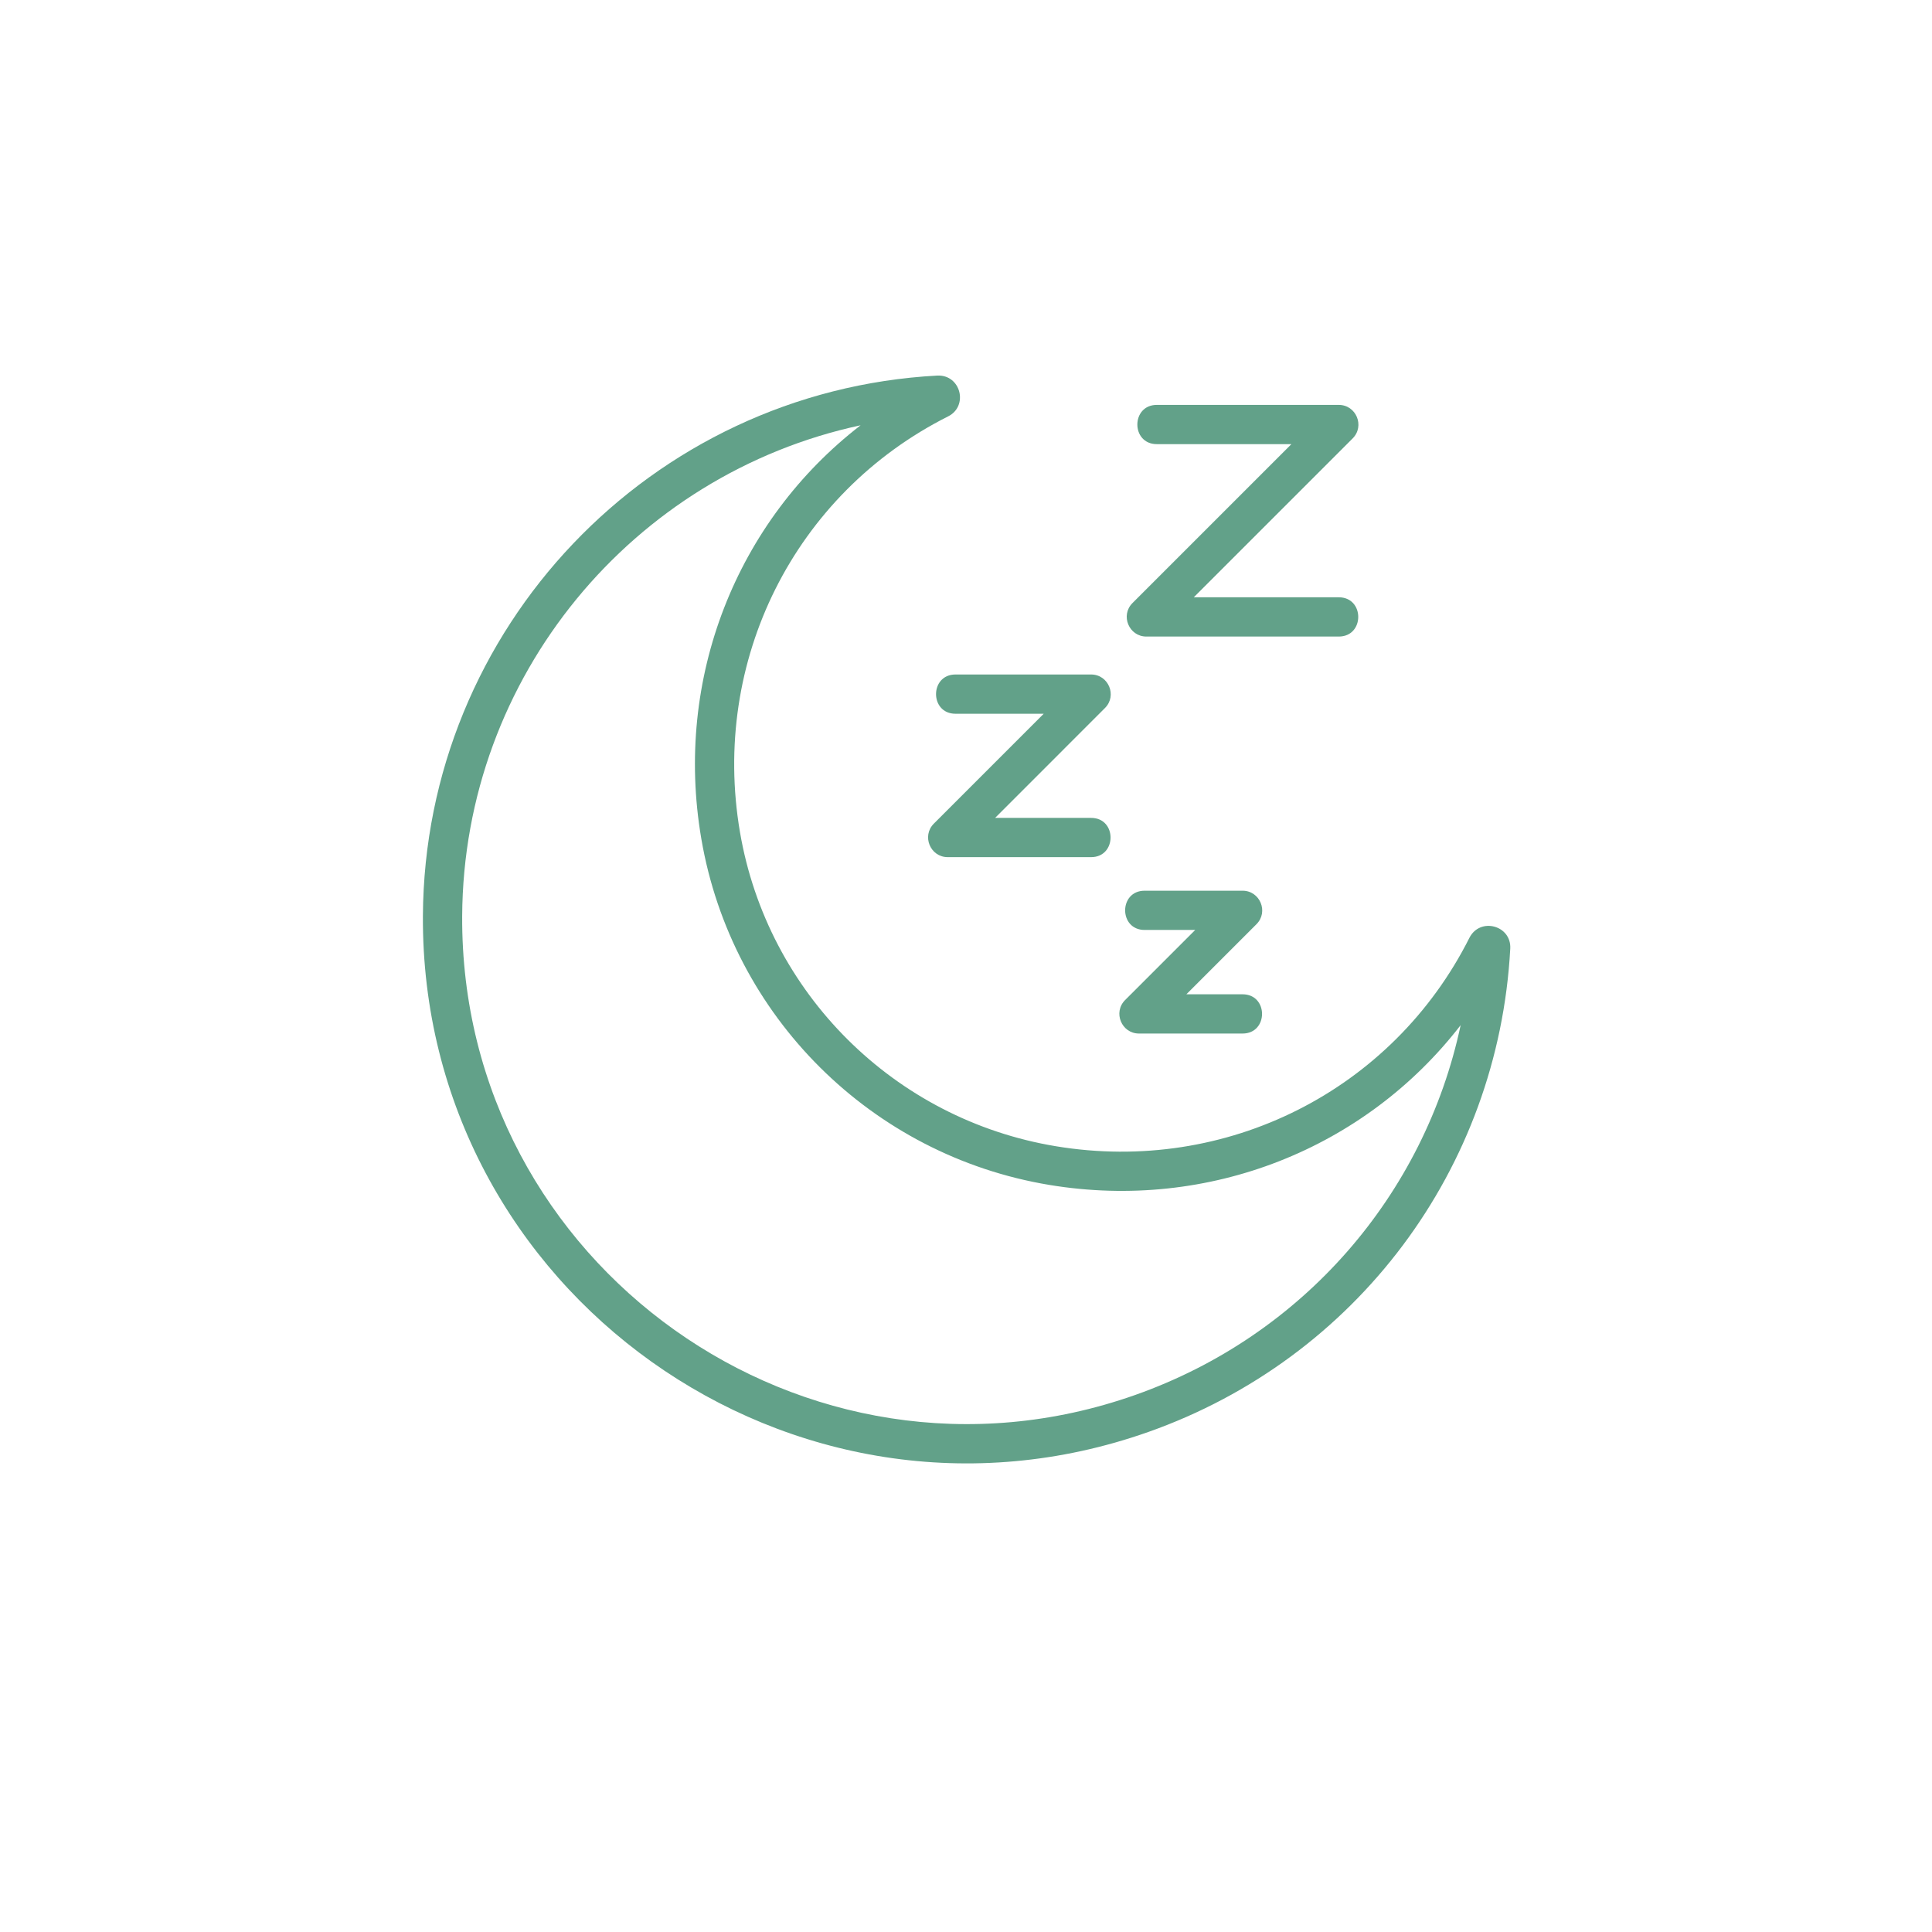 <svg version="1.0" preserveAspectRatio="xMidYMid meet" height="500" viewBox="0 0 375 375" zoomAndPan="magnify" width="500" xmlns:xlink="http://www.w3.org/1999/xlink" xmlns="http://www.w3.org/2000/svg"><defs><clipPath id="8decce7af3"><path clip-rule="nonzero" d="M 82 72.676 L 293.68 72.676 L 293.68 285 L 82 285 Z M 82 72.676"></path></clipPath></defs><rect fill-opacity="1" height="450" y="-37.5" fill="#ffffff" width="450" x="-37.5"></rect><rect fill-opacity="1" height="450" y="-37.5" fill="#ffffff" width="450" x="-37.5"></rect><g clip-path="url(#8decce7af3)"><path fill-rule="nonzero" fill-opacity="1" d="M 82.086 177.781 C 82.383 121.965 126.238 75.898 181.93 72.898 C 186.5 72.695 188.027 78.828 184.023 80.824 C 154.191 95.832 137.953 128.258 143.625 161.5 C 148.965 192.781 173.598 217.285 204.922 222.48 C 238.02 227.977 270.285 211.707 285.219 182.016 C 287.293 177.969 293.379 179.617 293.141 184.117 C 293.141 184.121 293.141 184.121 293.141 184.121 C 290.84 226.852 263.266 263.684 222.879 277.949 C 153.973 302.281 81.699 250.707 82.086 177.781 Z M 167.043 82.547 C 122.859 92.023 89.953 131.27 89.707 177.82 C 89.352 245.543 156.457 293.336 220.344 270.762 C 252.898 259.262 276.488 231.949 283.512 198.98 C 265.035 222.91 234.684 235.133 203.676 229.992 C 169.152 224.27 142 197.262 136.121 162.781 C 130.797 131.621 142.992 101.117 167.043 82.547 Z M 167.043 82.547" fill="#62a189"></path></g><path fill-rule="nonzero" fill-opacity="1" d="M 259.855 123.555 L 222.512 123.555 C 219.133 123.555 217.418 119.449 219.816 117.051 L 250.66 86.207 L 224.539 86.207 C 219.496 86.207 219.504 78.59 224.539 78.59 L 259.855 78.59 C 263.234 78.59 264.949 82.691 262.551 85.094 L 231.707 115.934 L 259.855 115.934 C 264.898 115.934 264.891 123.555 259.855 123.555 Z M 259.855 123.555" fill="#62a189"></path><path fill-rule="nonzero" fill-opacity="1" d="M 211.781 166.371 L 183.953 166.371 C 180.574 166.371 178.859 162.27 181.258 159.867 L 202.582 138.539 L 185.461 138.539 C 180.422 138.539 180.43 130.918 185.461 130.918 L 211.781 130.918 C 215.16 130.918 216.875 135.023 214.477 137.422 L 193.148 158.754 L 211.781 158.754 C 216.82 158.75 216.816 166.371 211.781 166.371 Z M 211.781 166.371" fill="#62a189"></path><path fill-rule="nonzero" fill-opacity="1" d="M 241.184 200.609 L 221.078 200.609 C 217.699 200.609 215.984 196.504 218.387 194.105 L 231.988 180.504 L 222.168 180.504 C 217.129 180.504 217.133 172.887 222.168 172.887 L 241.184 172.887 C 244.562 172.887 246.277 176.988 243.879 179.387 L 230.273 192.992 L 241.184 192.992 C 246.223 192.992 246.219 200.609 241.184 200.609 Z M 241.184 200.609" fill="#62a189"></path></svg>